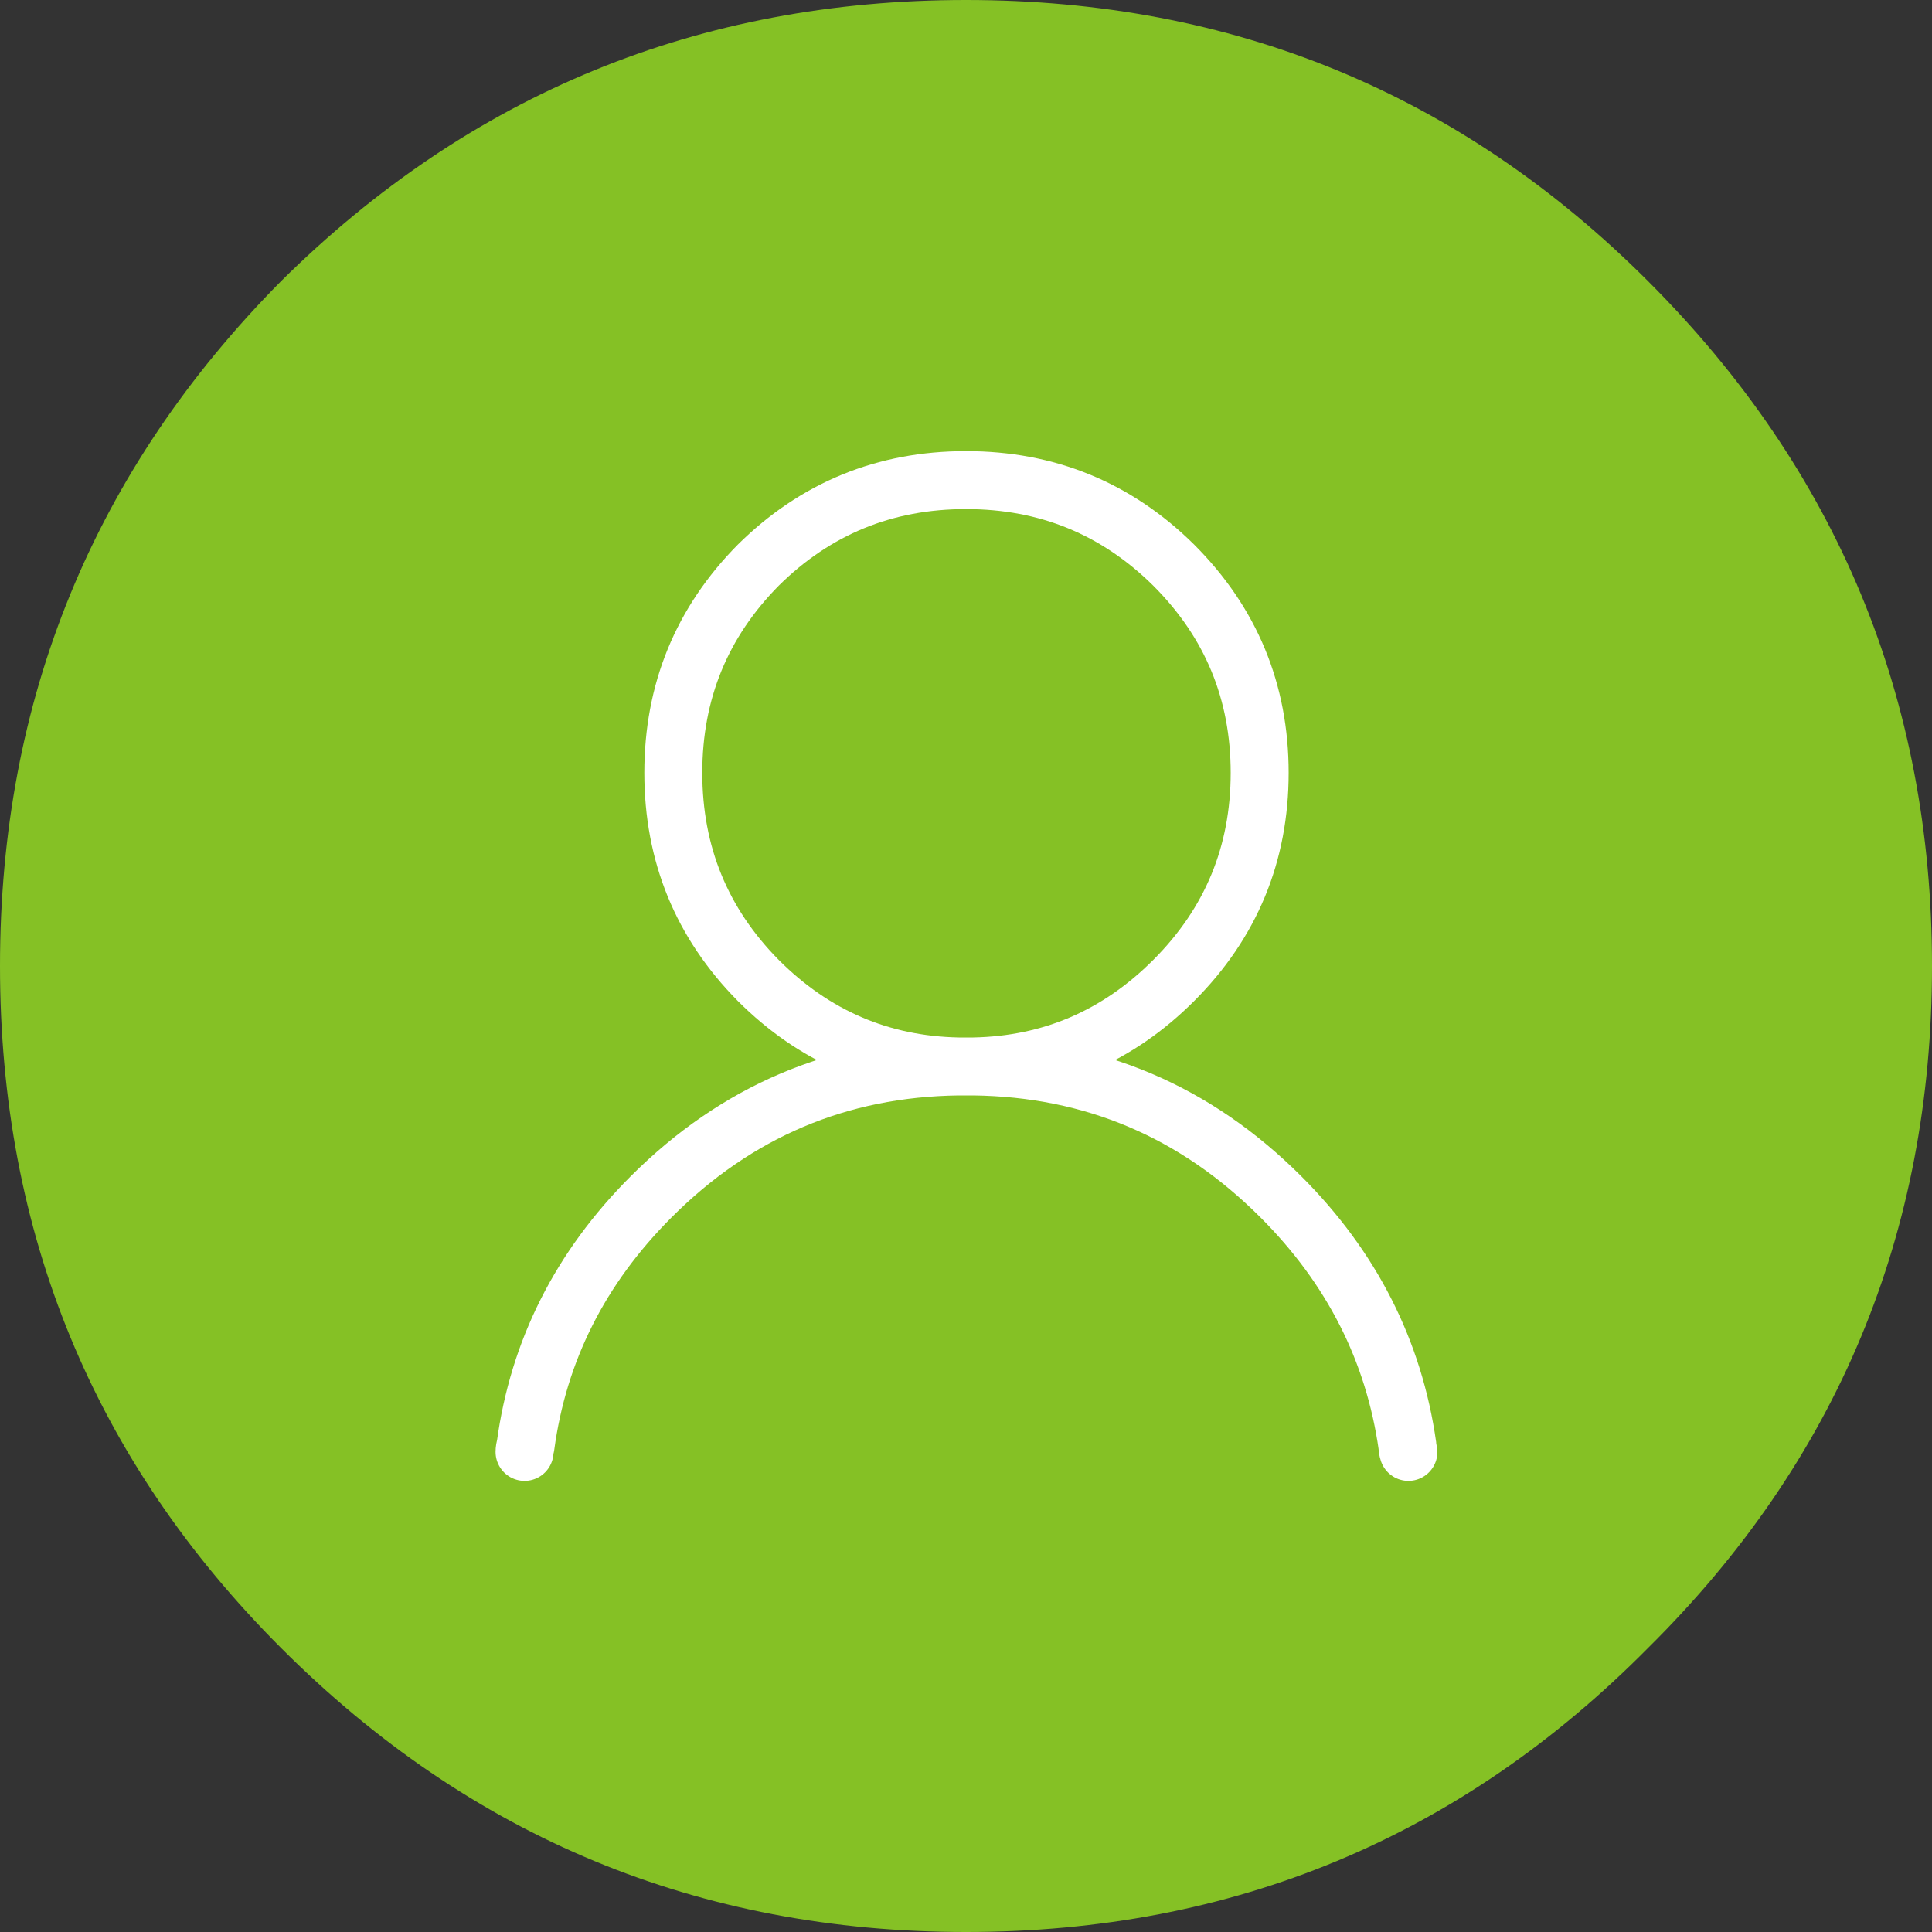 
<svg xmlns="http://www.w3.org/2000/svg" version="1.1" xmlns:xlink="http://www.w3.org/1999/xlink" preserveAspectRatio="none" x="0px" y="0px" width="100px" height="100px" viewBox="0 0 100 100">
<rect x="0" y="0" width="100" height="100" fill="#333333" stroke="none"/>
<defs>
<g id="Layer2_0_FILL">
<path fill="#85C125" stroke="none" d="
M 85.3 85.3
Q 100 70.75 100 50 100 29.25 85.3 14.55 70.75 0 50 0 29.25 0 14.55 14.55 0 29.25 0 50 0 70.75 14.55 85.3 29.25 100 50 100 70.75 100 85.3 85.3 Z"/>
</g>

<path id="Layer0_0_1_STROKES" stroke="#FFFFFF" stroke-width="3" stroke-linejoin="round" stroke-linecap="round" fill="none" d="
M 27.15 75.15
Q 27.15 75 27.2 74.85 28.2 67.45 33.7 61.95 40.332 55.318 49.6 55.2 43.581 55.081 39.25 50.75 34.85 46.3 34.85 40 34.85 33.7 39.25 29.25 43.7 24.85 50 24.85 56.3 24.85 60.75 29.25 65.2 33.7 65.2 40 65.2 46.3 60.75 50.75 56.419 55.081 50.4 55.2 59.669 55.319 66.3 61.95 71.8 67.45 72.85 74.85 72.85 75 72.9 75.15
M 49.6 55.2
L 50.4 55.2"/>
</defs>

<g transform="matrix( 1, 0, 0, 1, 0,0) ">
<use xlink:href="#Layer2_0_FILL"/>
</g>

<g transform="matrix( 1, 0, 0, 1, 0,0) ">
<use xlink:href="#Layer0_0_1_STROKES"/>
</g>
</svg>
